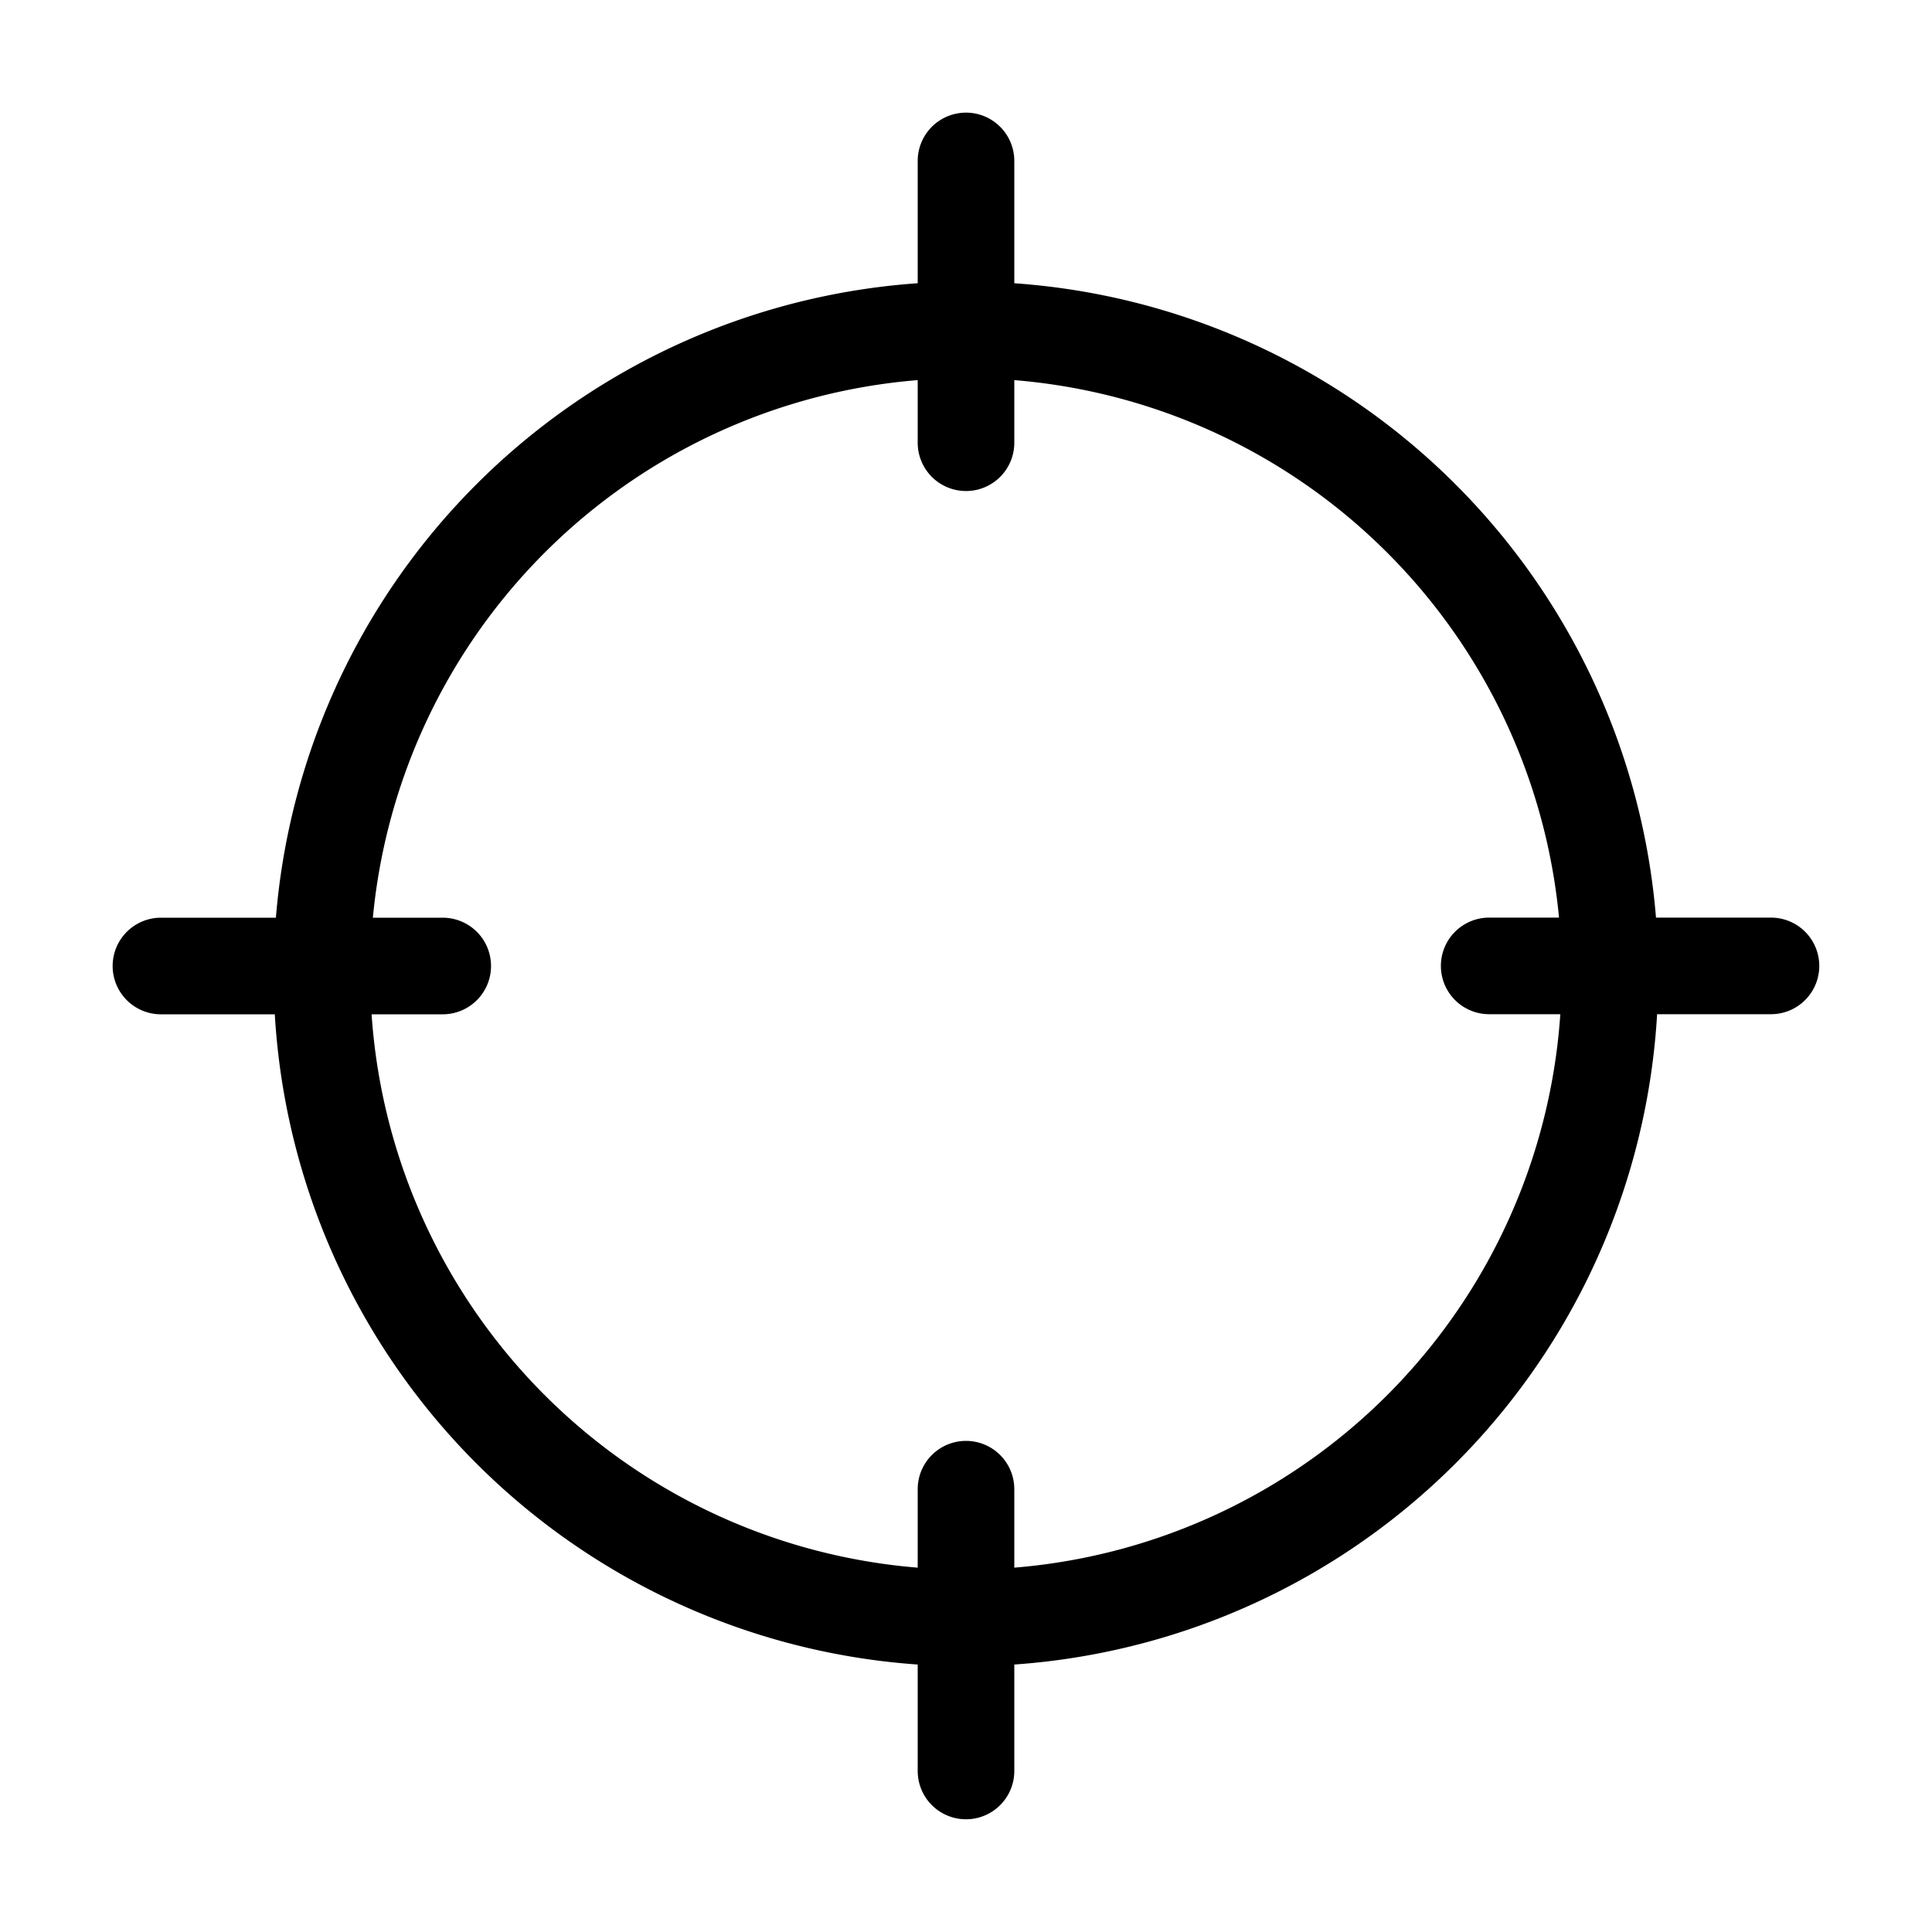 <svg xmlns="http://www.w3.org/2000/svg" width="20" height="20" fill="none"><path stroke="color(display-p3 .126 .157 .2)" stroke-linecap="round" d="M10 4.583V1.666m0 16.667v-2.917m5.416-5.417h2.917M1.666 10h2.917m12.083 0a6.667 6.667 0 1 1-13.333 0 6.667 6.667 0 0 1 13.333 0z"/></svg>